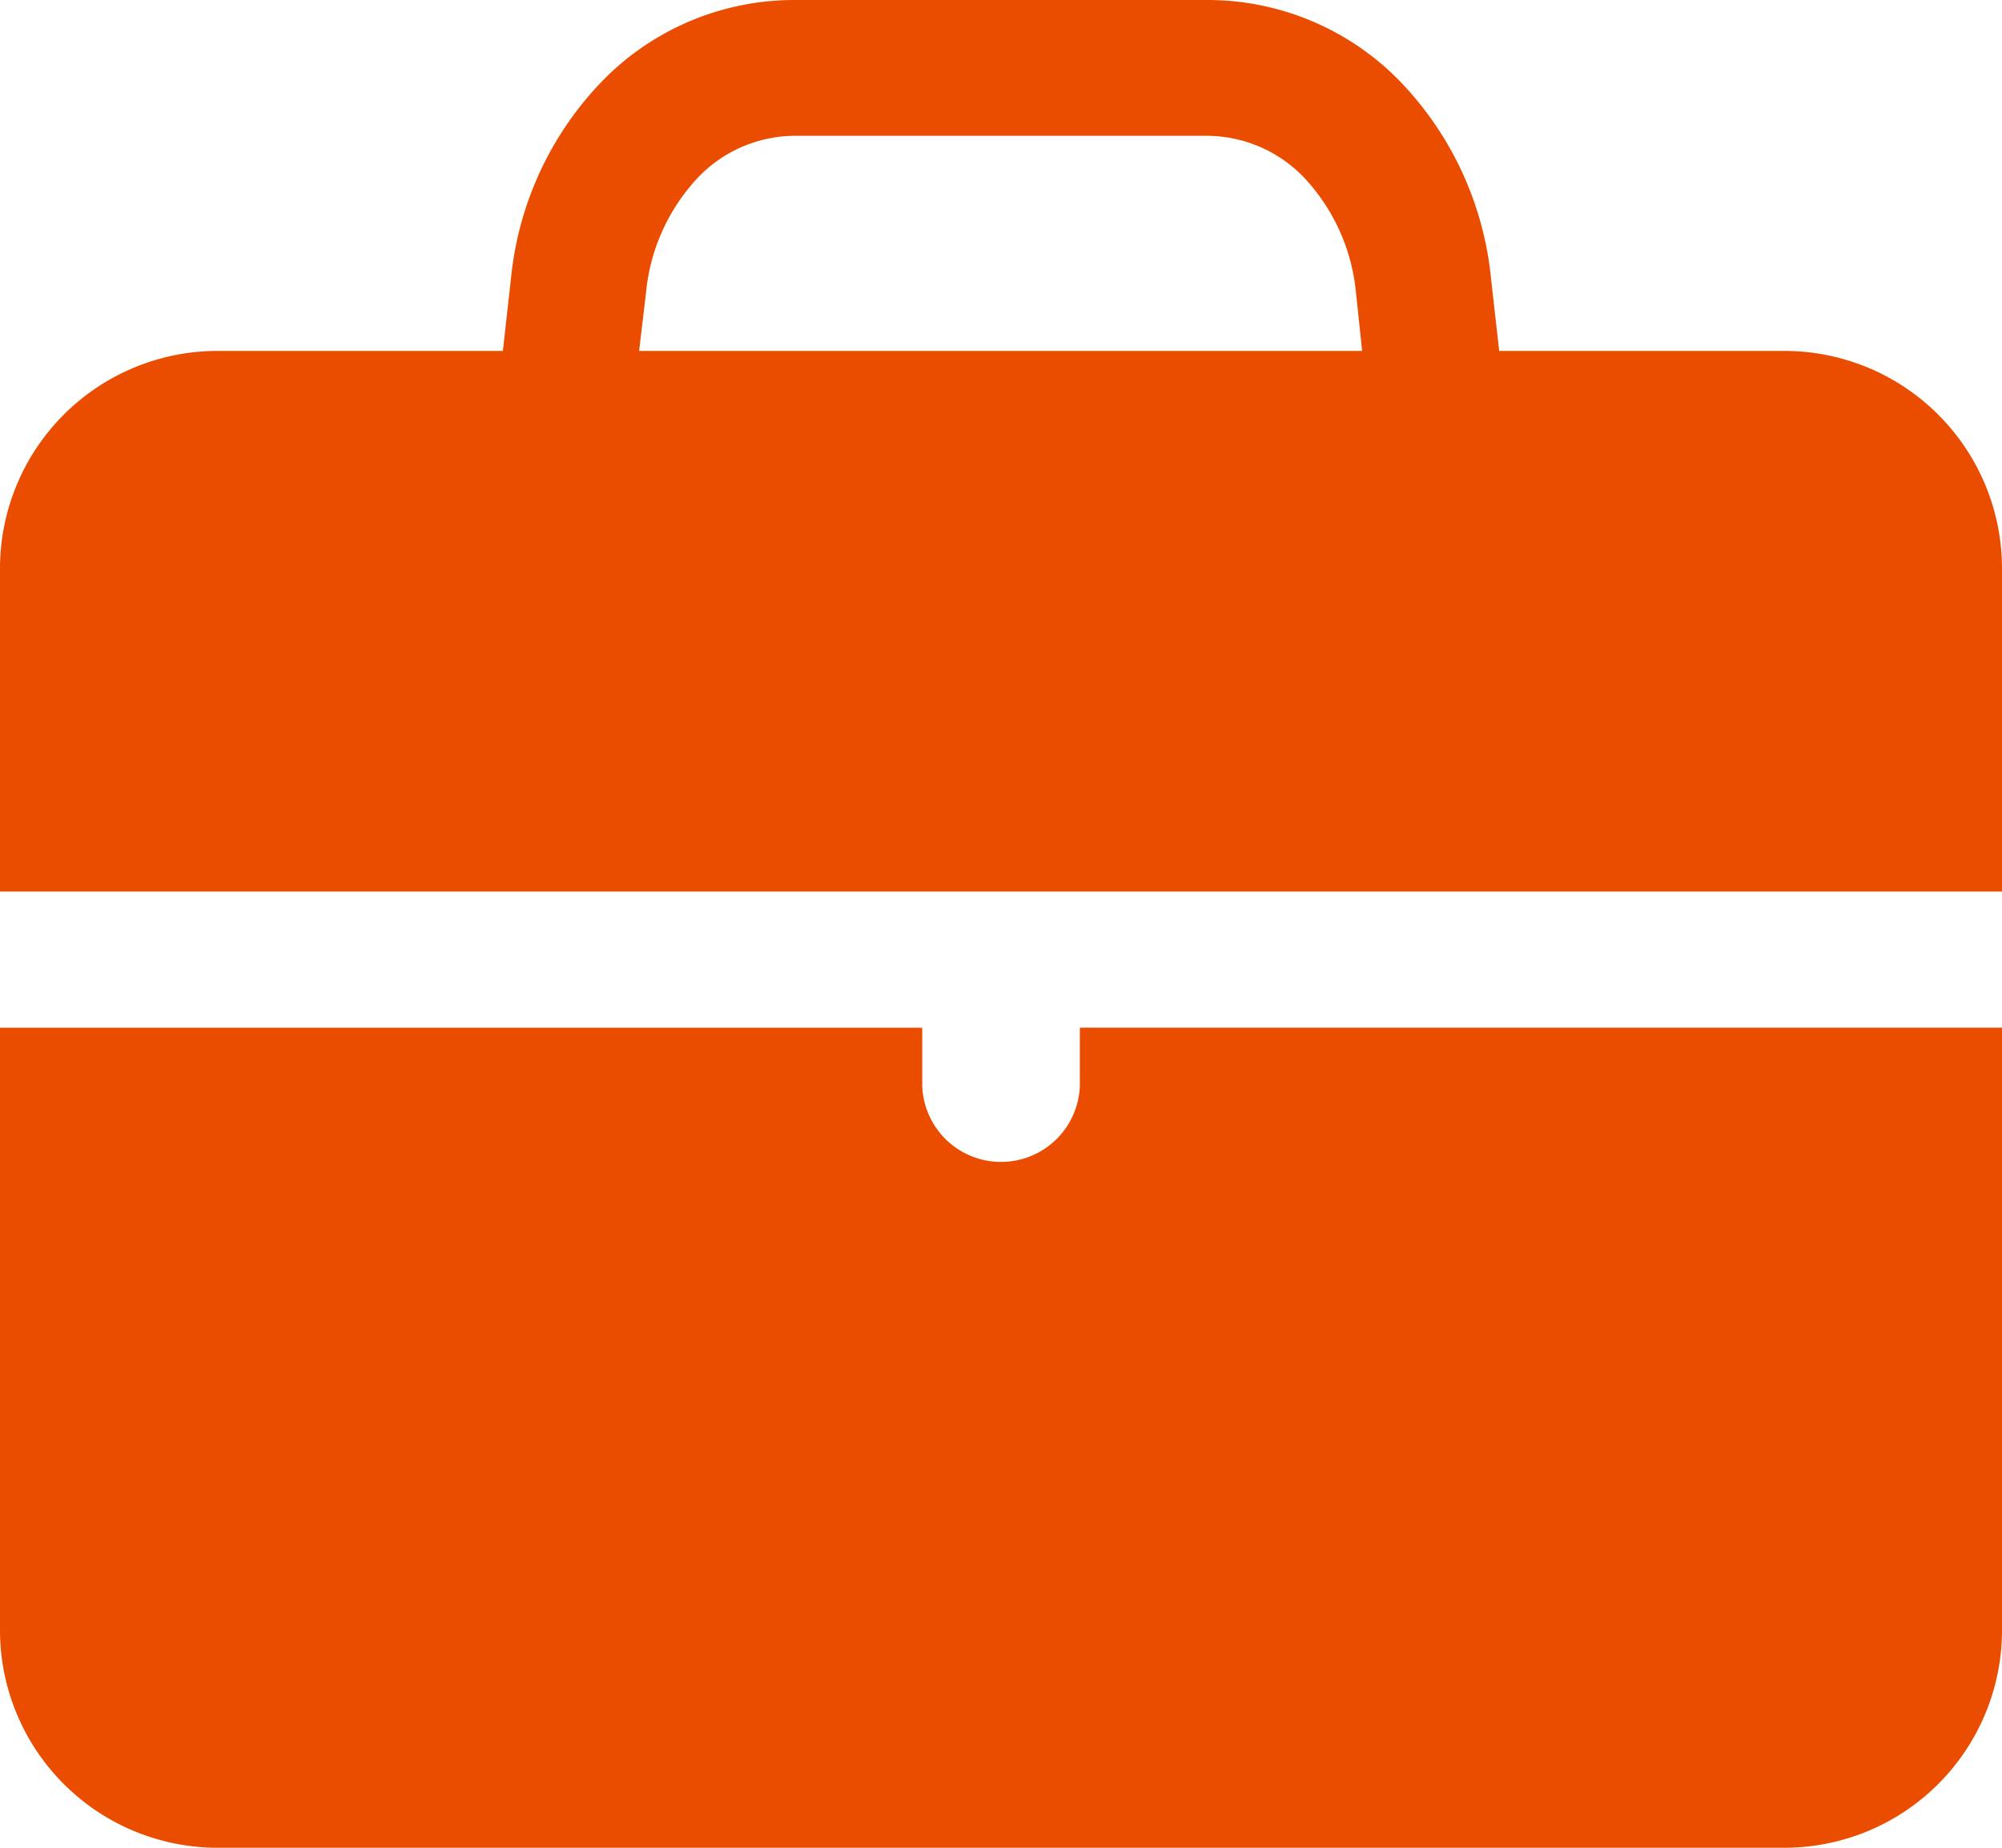 <svg xmlns="http://www.w3.org/2000/svg" width="26" height="24" viewBox="0 0 26 24"><path d="M23.174,24H2.827A2.827,2.827,0,0,1,0,21.178V13.349H11.977V14.1a1.024,1.024,0,0,0,2.047,0v-.752H26v7.829A2.827,2.827,0,0,1,23.174,24ZM26,11.58H0V7.38A2.827,2.827,0,0,1,2.826,4.558H6.531l.106-.95A4.29,4.29,0,0,1,7.831,1.043,3.481,3.481,0,0,1,10.34,0h5.321a3.486,3.486,0,0,1,2.508,1.043,4.294,4.294,0,0,1,1.194,2.565l.107.95h3.7A2.827,2.827,0,0,1,26,7.38v4.2ZM10.34,1.764A1.75,1.75,0,0,0,9.08,2.29,2.532,2.532,0,0,0,8.39,3.8L8.3,4.558h9.39L17.61,3.8a2.529,2.529,0,0,0-.69-1.51,1.754,1.754,0,0,0-1.26-.526Z" transform="translate(0 0)" fill="#eb4d00"/></svg>
